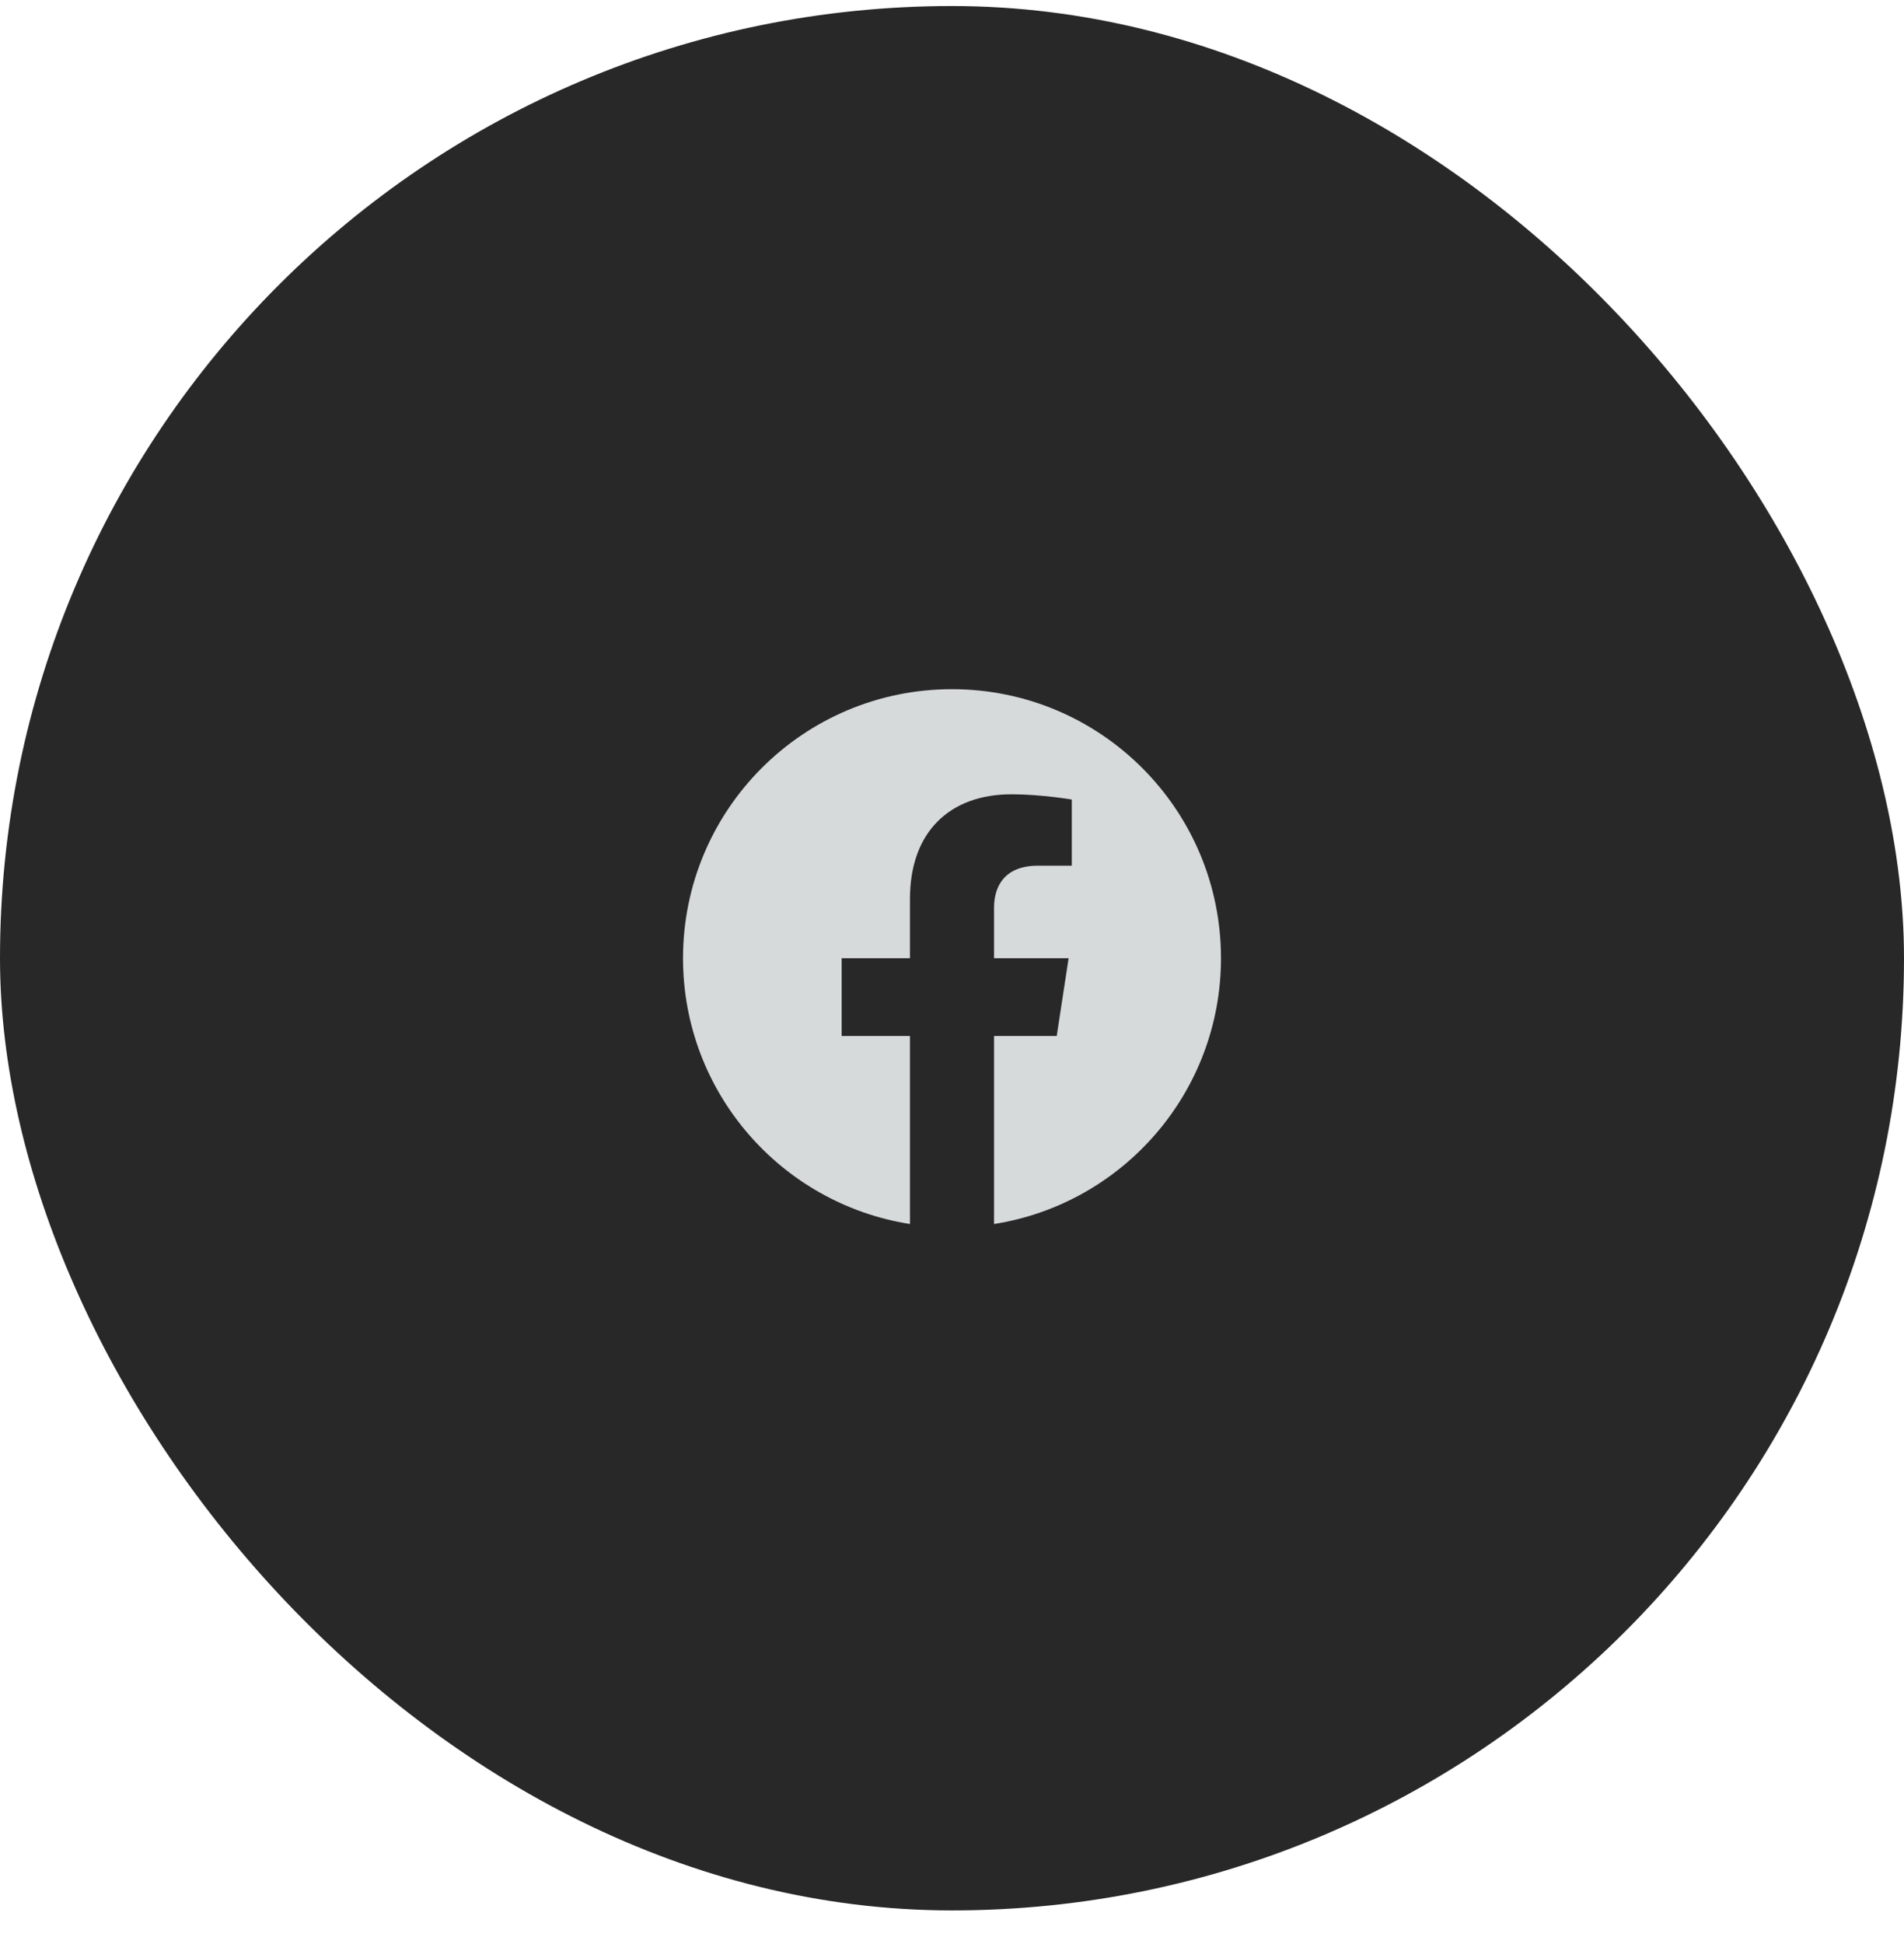 <svg width="48" height="49" viewBox="0 0 48 49" fill="none" xmlns="http://www.w3.org/2000/svg">
<rect y="0.152" width="48" height="48" rx="24" fill="#282828"/>
<g clip-path="url(#clip0_157_957)">
<path d="M30.781 24.152C30.781 20.406 27.746 17.371 24 17.371C20.254 17.371 17.219 20.406 17.219 24.152C17.219 27.537 19.699 30.342 22.94 30.851V26.112H21.218V24.152H22.94V22.658C22.94 20.958 23.952 20.02 25.502 20.02C26.244 20.02 27.02 20.152 27.02 20.152V21.82H26.165C25.322 21.82 25.06 22.343 25.06 22.879V24.152H26.94L26.64 26.112H25.06V30.851C28.301 30.342 30.781 27.537 30.781 24.152Z" fill="#D6DADB"/>
</g>
<defs>
<clipPath id="clip0_157_957">
<rect width="14" height="14" fill="white" transform="translate(17 17.152)"/>
</clipPath>
</defs>
</svg>

